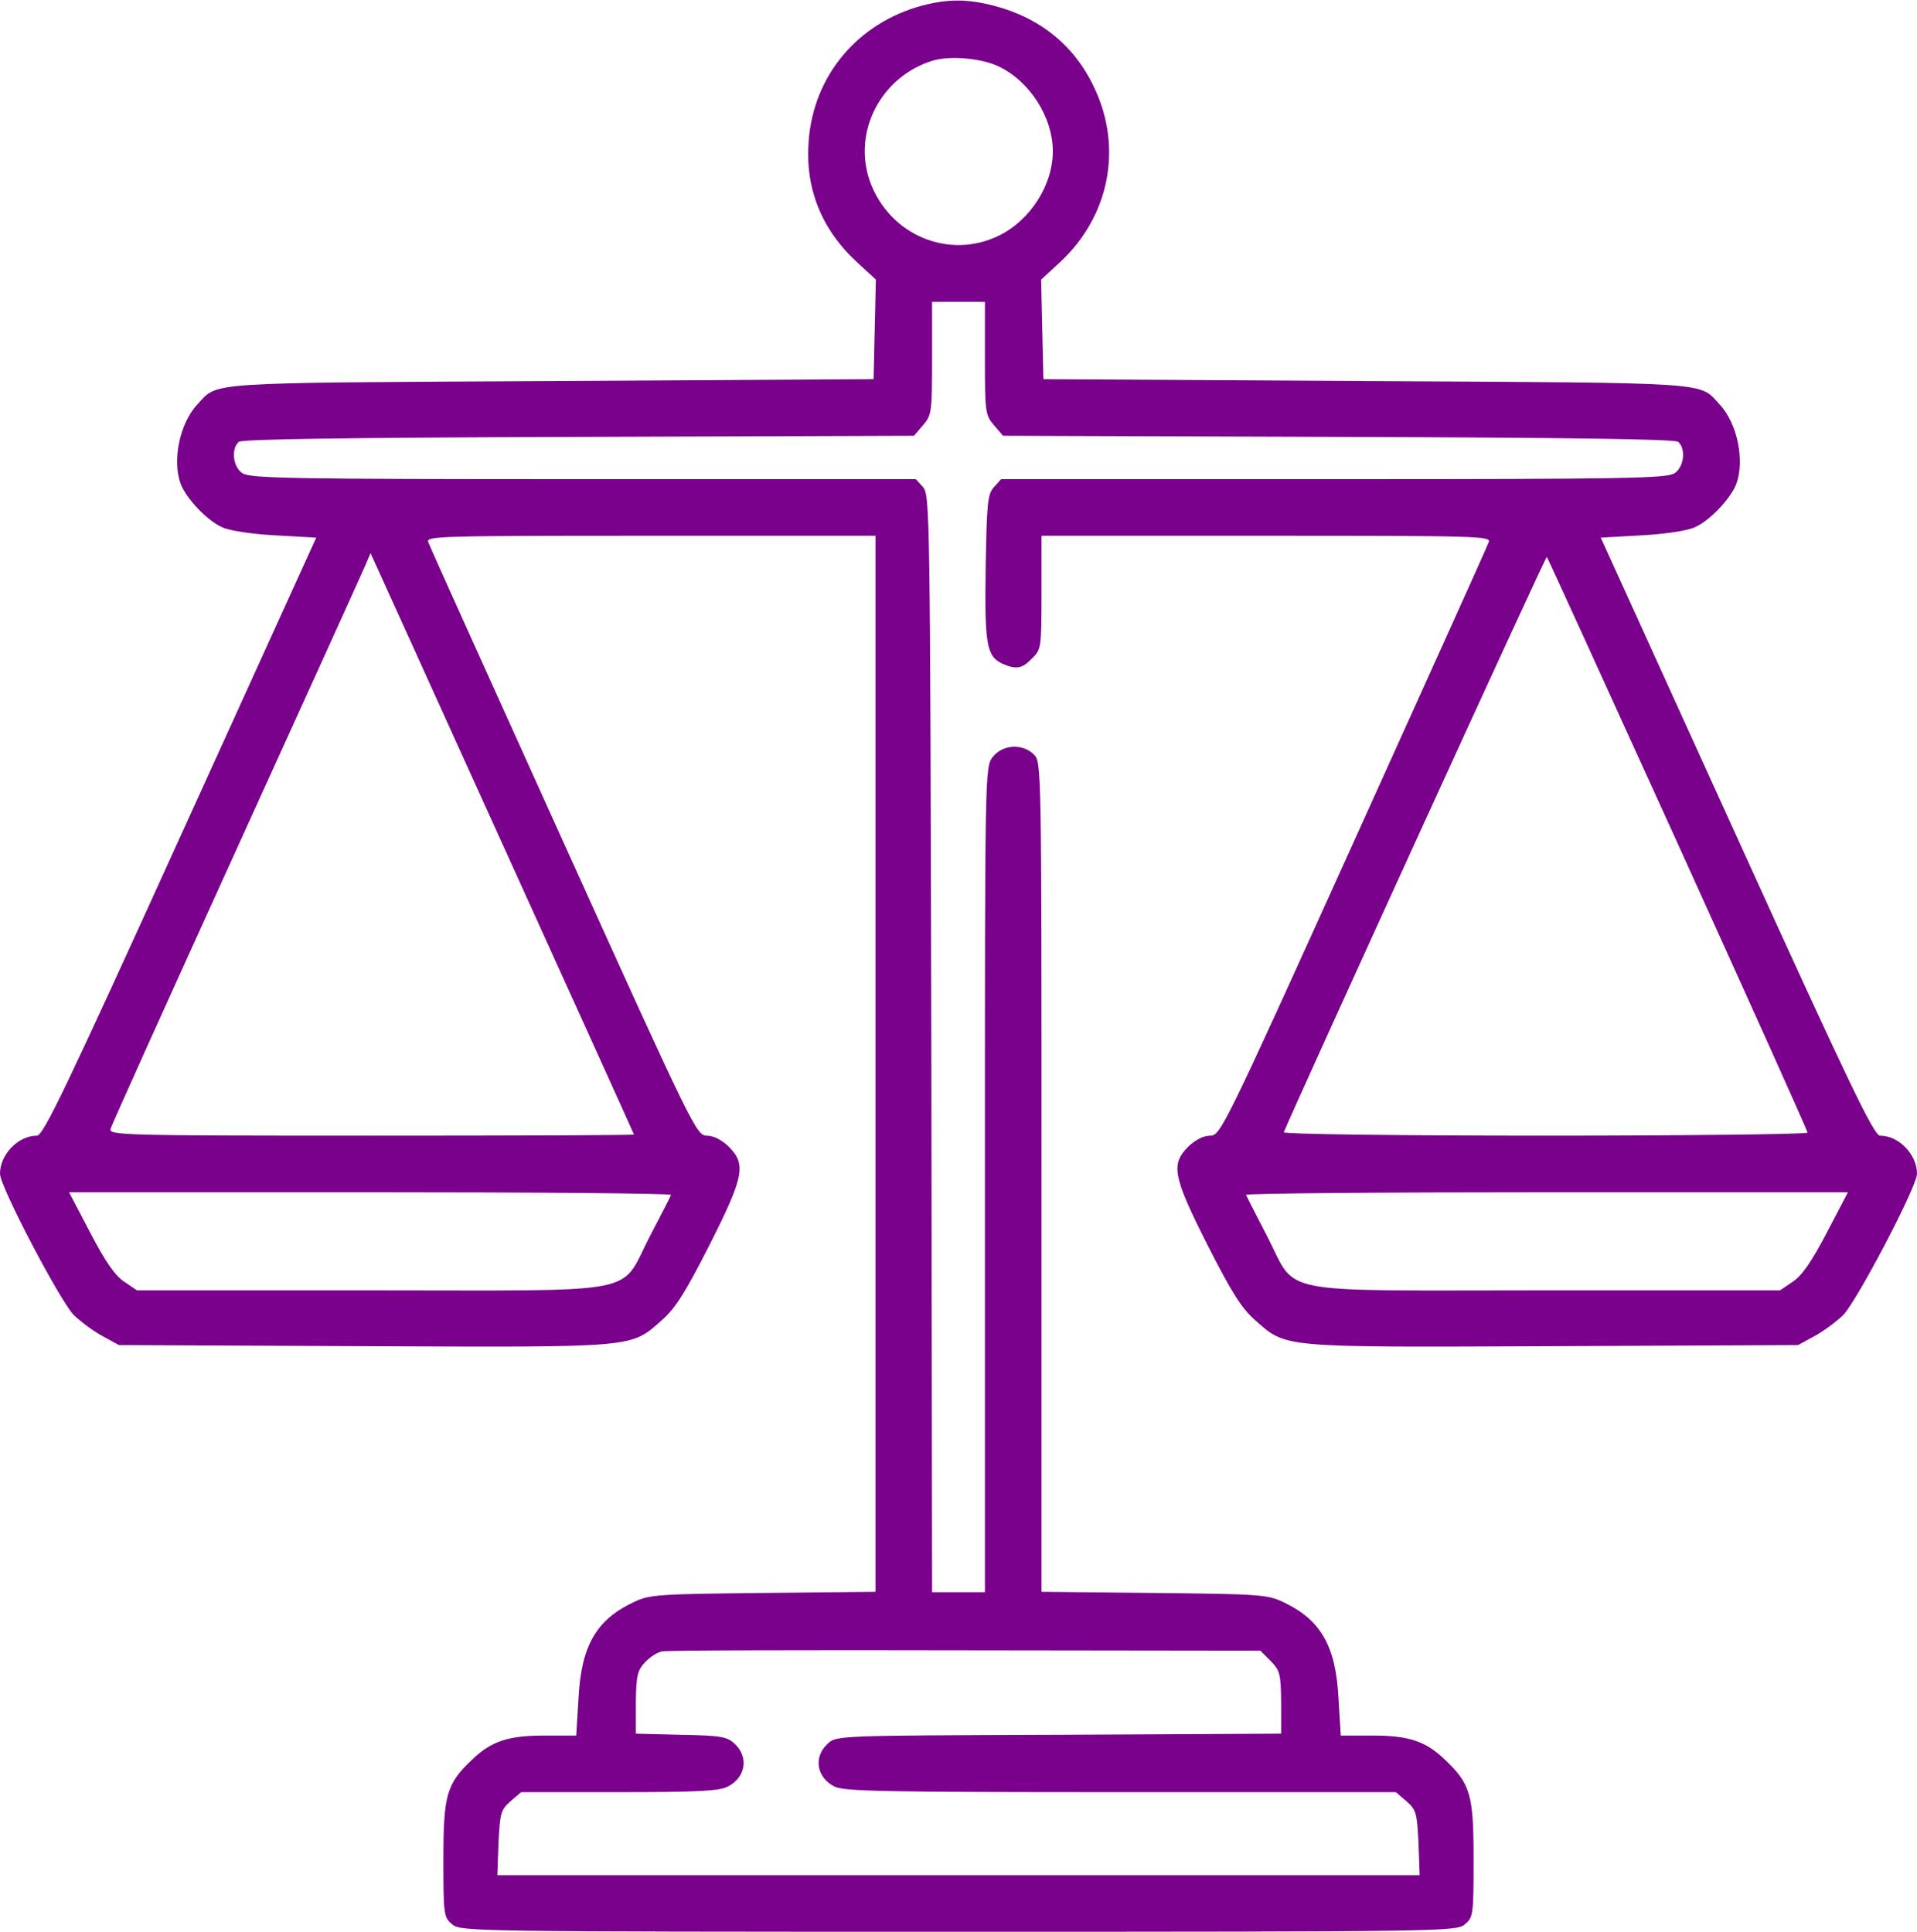 <?xml version="1.0" encoding="UTF-8"?> <svg xmlns="http://www.w3.org/2000/svg" width="508" height="512" viewBox="0 0 508 512" fill="none"> <path d="M244.3 1.5C227.3 6.1 215.6 20 214.3 37.3C213.3 49.8 217.6 60.7 227.1 69.5L232.1 74.1L231.8 87.3L231.5 100.5L146 101C52.7 101.5 57.9 101.2 52.3 107.2C47.6 112.2 45.6 122.1 47.9 128.3C49.4 132.2 55.1 138.2 59 139.8C61 140.7 67.1 141.6 73.1 141.9L83.8 142.5L47.8 221.7C18 287.3 11.5 301 9.8 301C4.8 301 0 306 0 311.1C0 314.5 15.9 344.8 19.6 348.6C21.5 350.4 25 353 27.3 354.2L31.5 356.5L96.4 356.8C169.2 357.1 167 357.3 175.4 349.9C179 346.7 181.6 342.6 188 330C197.2 311.8 197.8 308.6 193.1 303.9C191.2 302.1 189.1 301 187.3 301C184.6 301 183.8 299.5 149.3 223.2C130 180.5 113.8 144.7 113.5 143.7C112.8 142.1 116 142 172.4 142H232V281.9V421.9L202.3 422.2C174.5 422.5 172.2 422.6 168 424.6C158 429.3 154 436.2 153.3 450.2L152.7 460H144.3C134.7 460 130.2 461.5 125.2 466.3C118.3 472.8 117.5 475.7 117.5 492.8C117.5 507.7 117.6 508.2 119.9 510.1C122.2 511.9 125.7 512 254 512C382.3 512 385.8 511.9 388.1 510.1C390.4 508.2 390.5 507.7 390.5 492.8C390.5 475.7 389.7 472.8 382.8 466.3C377.8 461.5 373.3 460 363.7 460H355.3L354.7 450.2C354 436.2 350 429.3 340 424.6C335.8 422.6 333.5 422.5 305.8 422.2L276 421.9V311.9C276 203.3 276 202 274 200C271 197 265.7 197.3 263.1 200.6C261 203.3 261 203.5 261 312.6V422H254H247L246.8 276.6C246.5 135.2 246.4 131.2 244.6 129.1L242.7 127H154.6C76.4 127 66.2 126.8 64.2 125.4C61.7 123.7 61.2 118.9 63.3 117.1C64.3 116.4 90.4 116 153.4 115.8L242.2 115.5L244.6 112.7C246.9 110 247 109.3 247 94.9V80H254H261V94.9C261 109.3 261.1 110 263.4 112.7L265.8 115.5L354.6 115.8C417.6 116 443.7 116.4 444.7 117.1C446.8 118.9 446.3 123.7 443.8 125.4C441.8 126.8 431.6 127 353.4 127H265.3L263.4 129.1C261.7 131 261.5 133.2 261.2 150.2C260.9 170.8 261.4 173.9 265.6 175.9C269.3 177.5 270.8 177.3 273.5 174.5C275.9 172.2 276 171.7 276 157V142H335.6C392 142 395.2 142.1 394.5 143.7C394.2 144.7 378 180.5 358.7 223.2C324.2 299.5 323.4 301 320.7 301C318.9 301 316.8 302.1 314.9 303.9C310.2 308.6 310.8 311.8 320 330C326.4 342.6 329 346.7 332.6 349.9C341 357.3 338.8 357.1 411.6 356.8L476.5 356.5L480.7 354.2C483 353 486.5 350.4 488.4 348.6C492.1 344.8 508 314.5 508 311.1C508 306 503.2 301 498.2 301C496.6 301 489.9 287.1 460.2 221.7L424.2 142.5L434.8 141.9C440.9 141.6 447 140.7 449 139.8C452.9 138.2 458.6 132.2 460.1 128.3C462.4 122.1 460.4 112.2 455.7 107.2C450.1 101.2 455.3 101.5 362 101L276.5 100.5L276.2 87.3L275.9 74.1L280.9 69.5C294 57.3 297.5 39.3 290.1 23.5C284.9 12.2 275.7 4.7 263.3 1.5C256.3 -0.3 251.2 -0.3 244.3 1.5ZM264.6 17.6C272.9 21.5 279 31.1 279 40.1C279 49 273.1 58.3 264.8 62.4C251.5 69 235.6 62.3 230.5 48C225.9 34.8 233.5 20.3 247.1 16.1C251.7 14.7 260 15.4 264.6 17.6ZM168 300.7C168 300.9 136.7 301 98.4 301C32.6 301 28.8 300.9 29.3 299.2C29.5 298.3 44.5 265.1 62.5 225.5C80.5 185.9 95.9 152 96.7 150.1L98.2 146.6L133.1 223.6C152.3 265.9 168 300.6 168 300.7ZM444.6 223.6C463.5 265.3 479 299.7 479 300.2C479 300.6 447.7 301 409.4 301C370.7 301 340 300.6 340.2 300.1C342.4 294.5 409.6 147.3 409.9 147.6C410.1 147.8 425.7 182 444.6 223.6ZM177.8 316.7C177.7 317.2 175.1 322.1 172.2 327.7C164 343.5 171.6 342 98.3 342H36.3L32.9 339.7C30.5 338.1 27.9 334.4 23.9 326.7L18.3 316H98.2C142.2 316 178 316.3 177.8 316.7ZM484.1 326.7C480.1 334.4 477.5 338.1 475.1 339.7L471.7 342H409.7C336.4 342 344 343.5 335.8 327.7C332.9 322.1 330.4 317.2 330.2 316.7C330 316.3 365.8 316 409.8 316H489.7L484.1 326.7ZM336.7 440.2C339.2 442.8 339.4 443.6 339.5 451.2V459.5L280.6 459.8C221.7 460 221.6 460 219.3 462.2C215.5 465.7 216.4 471.1 221.1 473.5C223.5 474.8 234.8 475 296.9 475H369.9L372.7 477.4C375.3 479.7 375.5 480.5 375.9 488.4L376.2 497H254H131.8L132.1 488.4C132.5 480.5 132.7 479.7 135.3 477.4L138.1 475H164.1C185 475 190.7 474.7 192.9 473.5C197.6 471.1 198.5 465.7 194.7 462.2C192.7 460.3 191.1 460 180.5 459.8L168.5 459.5V451.3C168.6 444.1 168.9 442.8 170.9 440.6C172.2 439.2 174.2 437.9 175.4 437.7C176.5 437.4 212.7 437.3 255.7 437.4L334 437.5L336.7 440.2Z" fill="#79018C"></path> </svg> 